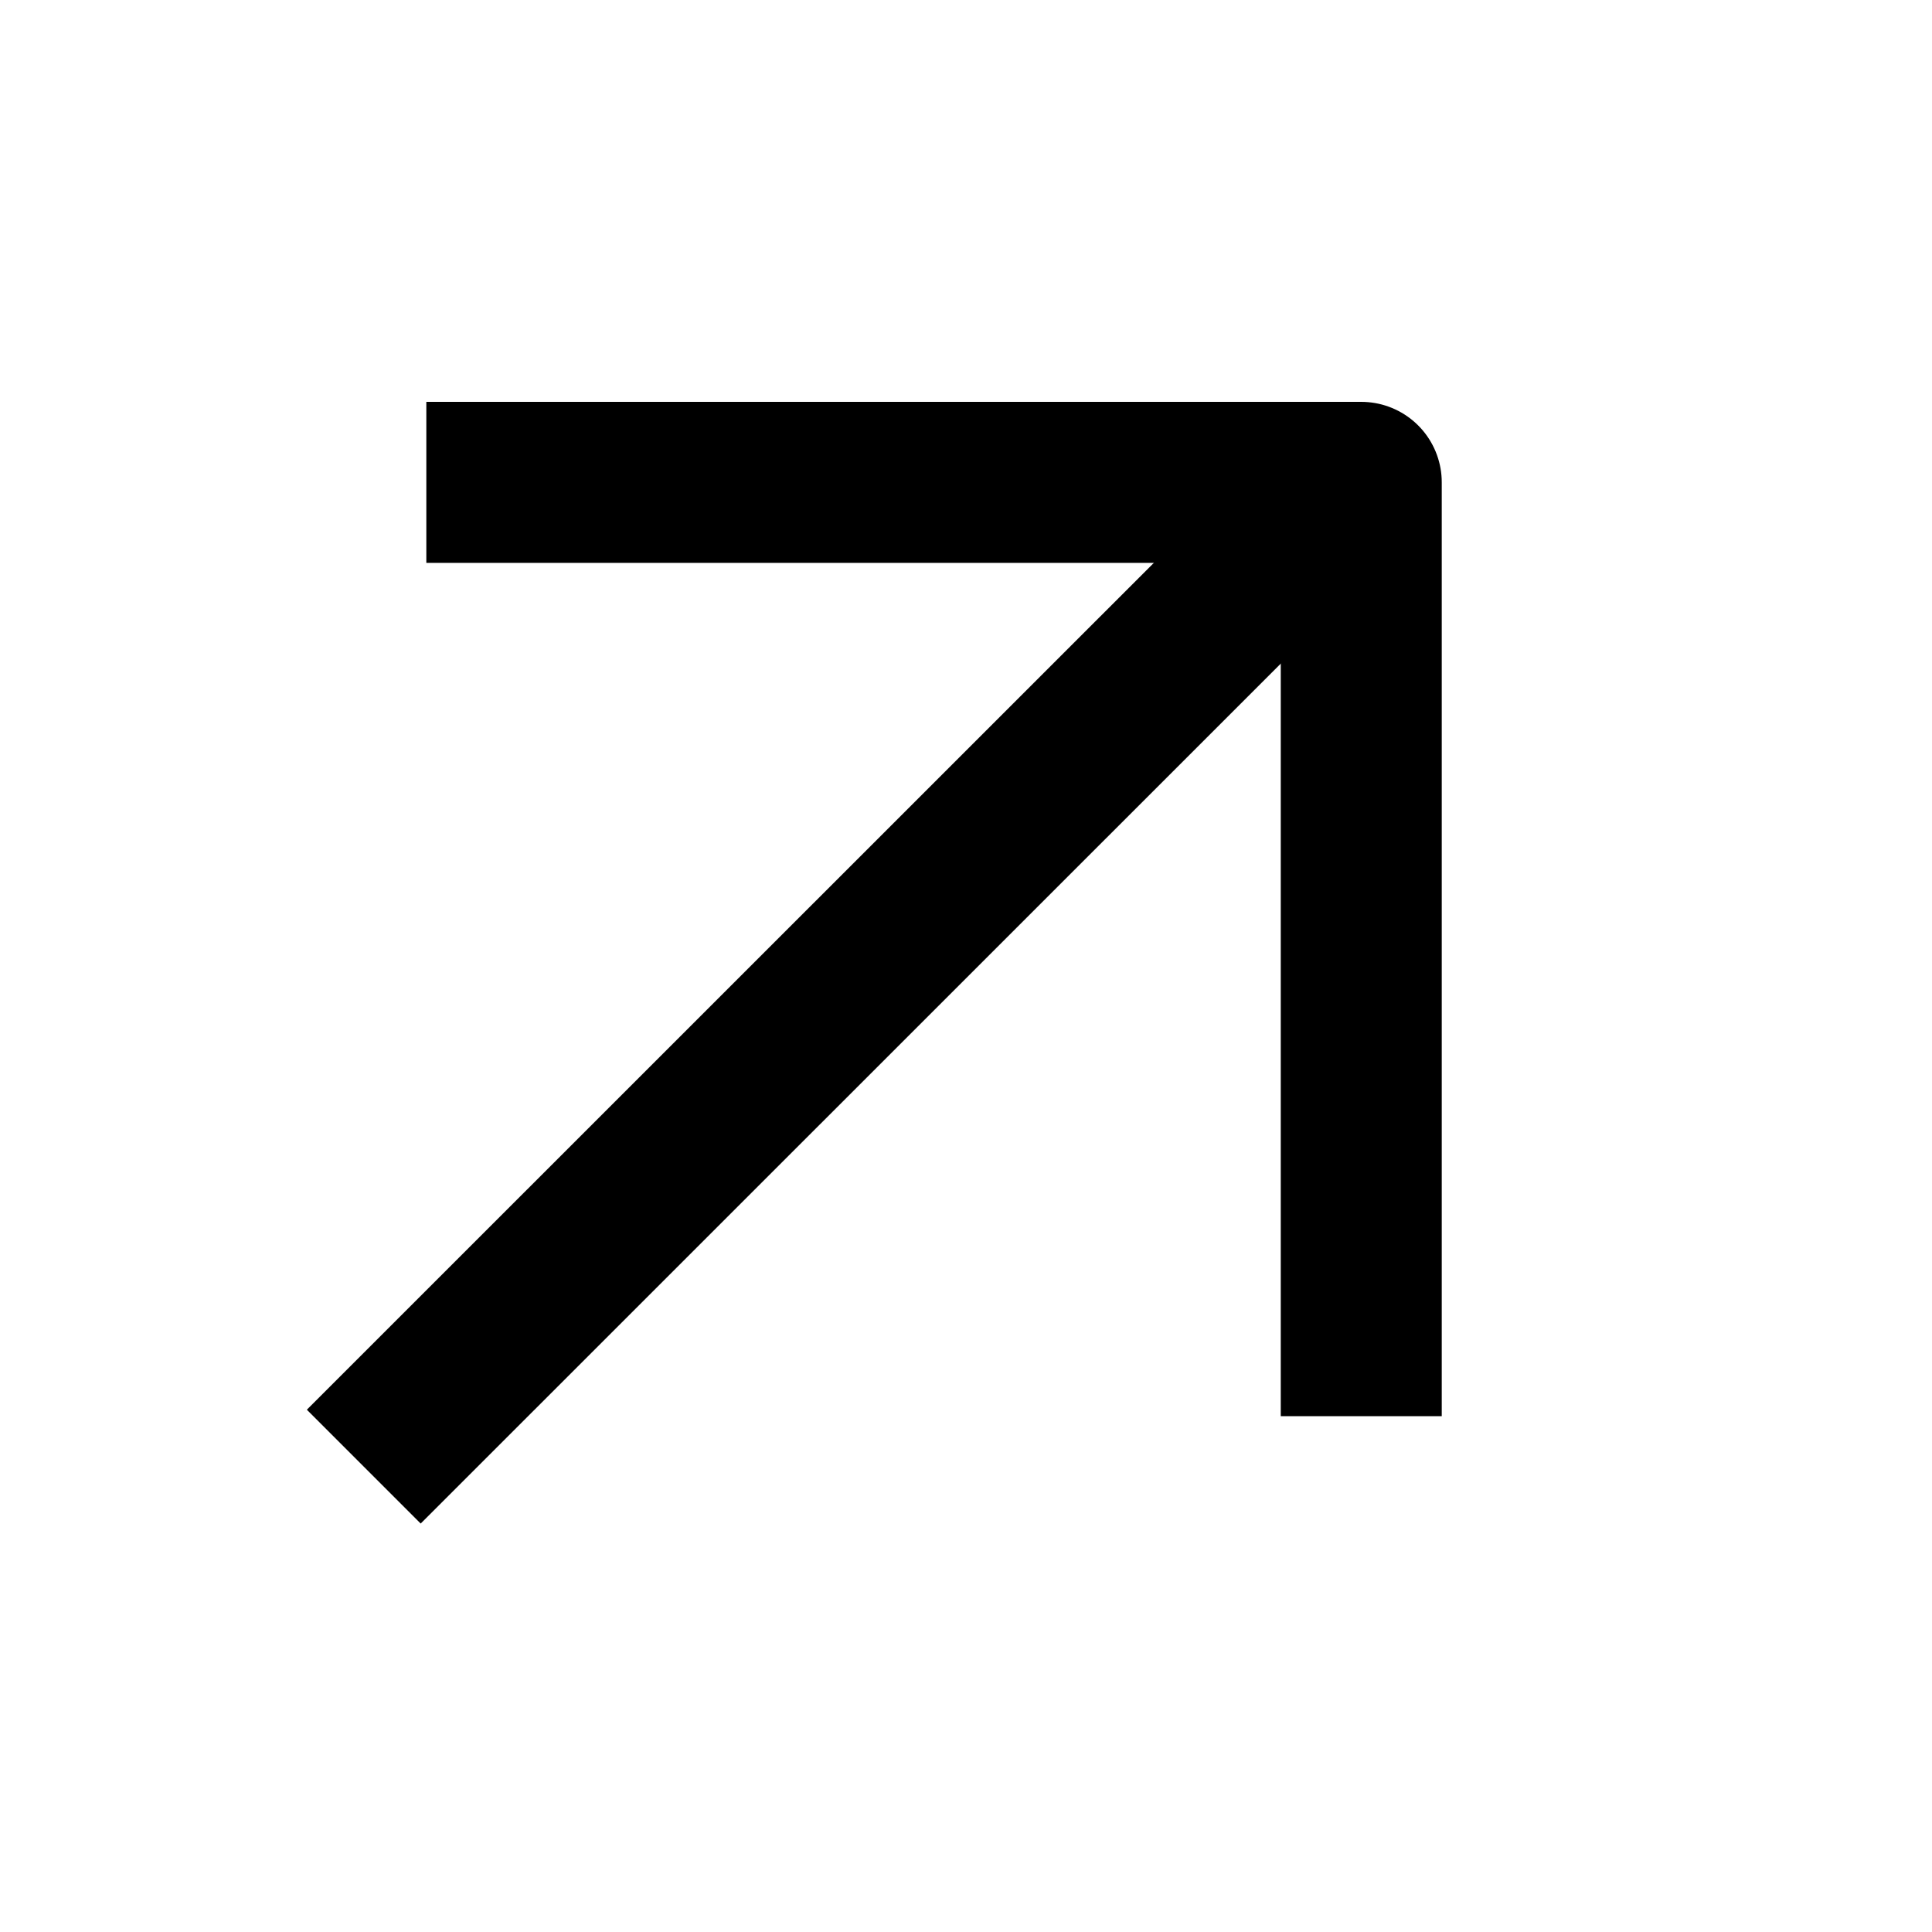 <svg width="12" height="12" viewBox="0 0 12 12" fill="none" xmlns="http://www.w3.org/2000/svg">
<g id="Group 124">
<path id="Line 3" d="M2.613 8.756L8.138 3.232" stroke="black" stroke-linecap="square" stroke-linejoin="round"/>
<path id="Vector 2" d="M3.148 2.996L8.455 2.996L8.455 8.296" stroke="black" stroke-linecap="square" stroke-linejoin="round"/>
</g>
</svg>
